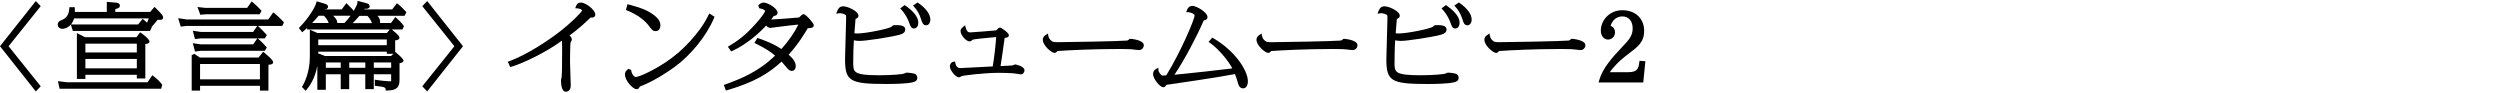 <?xml version="1.0" encoding="UTF-8"?><svg id="_レイヤー_2" xmlns="http://www.w3.org/2000/svg" viewBox="0 0 351 13"><defs><style>.cls-1{fill:none;}</style></defs><g id="_レイヤー_1-2"><rect class="cls-1" width="351" height="13"/><polygon points="5.024 .15 0 6.491 5.024 12.833 5.717 12.119 1.204 6.491 5.717 .864 5.024 .15"/><path d="M21.876,1.141l-.179-.171-.618.705h-4.891v-.4c.35-.077.645-.18.645-.499,0-.218-.197-.372-.518-.401l-1.32-.11v1.411h-4.478c-.002-.101-.006-.224-.015-.437l-.01-.227-.742.003-.02.216c-.048.517-.2,1.239-1.01,1.558-.301.122-.611.248-.611.666,0,.344.282.594.672.594.009,0,.656-.01,1.167-.602l.278.896h10.834l.249-.486-.049-.049c.245-.268.539-.612.874-1.029.436.021.563.015.677-.093.063-.061.095-.141.095-.238,0-.11,0-.316-1.031-1.306ZM9.959,3.435c.176-.207.334-.483.444-.854h10.48c-.07.191-.151.402-.236.602-.177-.174-.278-.259-.439-.386l-.184-.146-.631.783h-9.435Z"/><path d="M21.585,10.716l-.198-.15-.671.982h-11.29l-1.292-.151.234,1.058h14.258l.156-.557-.076-.095c-.326-.409-.672-.744-1.121-1.087Z"/><path d="M20.403,11.013v-4.824c.325-.044.584-.107.584-.374,0-.335-1.11-1.145-1.122-1.152l-.187-.128-.515.687h-7.221l-1.147-.582v6.438h1.192v-.574h7.222v.51h1.193ZM11.988,7.365v-1.237h7.222v1.237h-7.222ZM19.21,8.271v1.326h-7.222v-1.326h7.222Z"/><path d="M28.872,2.007h7.579l.27-.491-.119-.126c-.421-.448-.486-.517-1.064-1.021l-.198-.174-.635.906h-5.925l-1.058-.117.405,1.089.745-.065Z"/><path d="M38.558,1.892l-.196-.154-.703.996h-11.454l-1.193-.182.363,1.186.812-.098h9.933l-.577.842h-7.357l-1.118-.165.31,1.171.791-.1h7.962l-.585.841h-7.359l-1.118-.164.31,1.172.791-.102h9.014l.279-.472-.119-.129c-.552-.599-.613-.664-.992-.999l-.166-.147h.998l.28-.472-.12-.13c-.424-.456-.7-.738-.988-1.007l-.148-.14h3.421l.238-.493-.106-.118c-.394-.437-.797-.819-1.199-1.137Z"/><path d="M37.137,7.418l-.186-.152-.648.812h-8.244l-.779-.521-.368.196v4.97h1.178v-.677h8.406v.677h1.193v-3.629c.465-.025.659-.135.659-.358,0-.08,0-.324-1.211-1.317ZM28.089,11.14v-2.155h8.406v2.155h-8.406Z"/><path d="M55.914.6l-.188-.142-.657.859h-3.936c.019-.027.035-.054.054-.082.268.017.484,0,.612-.121l.098-.121v-.103c0-.186-.148-.36-.339-.407l-1.08-.293-.283-.066-.015.294c-.007.127-.197.564-.517,1.102-.151-.197-.377-.455-.841-.891l-.194-.183-.642.871h-2.451c.285-.011.38-.096.416-.129.072-.064.111-.152.111-.247,0-.282-.379-.393-.38-.393l-1.222-.362-.063.234c-.186.689-1.174,2.24-2.294,3.364l-.149.15.482.6.186-.163c.175-.154.34-.304.493-.447v.213h11.611l-.403.496h-9.767l-1.053-.473v3.835c0,2.225-.847,3.775-1.017,4.063l-.091.155.513.531.17-.194c.217-.249,1.136-1.396,1.476-3.295v3.351h1.192v-2.182h2.093v2.093h1.192v-2.093h2.257v2.093h1.193v-2.093h2.437v.912c0,.041-.004.065-.002.074-.018.004-.055.009-.132.009-.009,0-.98-.038-1.886-.188l-.275-.046v.861l.212.022c1.274.134,1.288.27,1.304.427l.021.215.216-.002c1.446-.015,1.72-.552,1.72-1.538v-2.288c.295-.057.556-.139.556-.378,0-.264-.982-1.072-.992-1.08l-.158-.122-.02.019v-1.652c.349-.042.6-.112.6-.392,0-.175-.139-.35-.96-1.041l-.117-.1h1.505l.206-.469-.079-.11c-.286-.397-.723-.8-.932-.992l-.195-.181-.61.845h-1.546c.009-.052.014-.108.014-.172,0-.358-.167-.631-.376-.835h3.808l.262-.501-.108-.121c-.006-.007-.612-.681-1.039-1.002ZM49.033,9.52v-.752h2.257v.752h-2.257ZM45.748,9.52v-.752h2.093v.752h-2.093ZM52.483,9.52v-.752h2.437v.752h-2.437ZM44.683,6.344v-.804h9.623v.804h-9.623ZM52.019,2.782c.033.051.137.286.213.462h-2.717c.276-.257.57-.569.939-1.02h1.119c.11.099.26.251.445.558ZM45.476,2.211c.397.394.555.692.671,1.02h-2.322c.422-.435.716-.783.903-1.02h.748ZM46.756,2.211h2.457c-.238.334-.512.673-.811.976l-.043.044h-1.007v-.006c0-.422-.27-.751-.597-1.014ZM44.683,7.25h9.623v.306h.925l-.332.306h-9.282l-.934-.366v-.245Z"/><polygon points="59.287 .864 63.799 6.491 59.287 12.119 59.979 12.833 65.004 6.491 59.979 .15 59.287 .864"/><path d="M81.546.361c-.428,0-.587.283-.67.495l-.115.297.317.024c.399.031.638.19.641.298-.094.299-1.64,1.812-3.033,2.891-1.771,1.381-4.705,3.312-7.151,4.213l-.238.088.341.75.196-.059c1.756-.517,5.051-2.153,7.067-3.659.018.173.024.457.024,1.009,0,2.972-.028,3.495-.074,4.09-.065.268-.09.394-.09.465,0,.485.066,1.613.686,1.613.316,0,.687-.229.687-.874,0-.125-.019-.657-.041-1.269-.029-.818-.063-1.779-.063-2.086,0-.579.028-2.494.073-2.684.009-.018.026-.045.045-.075.084-.139.136-.229.136-.328,0-.234-.156-.434-.321-.586,1.353-.962,2.627-2.191,2.96-2.52.056.007.103.012.156.012.44,0,.506-.268.506-.428,0-.611-1.295-1.678-2.037-1.678Z"/><path d="M91.121,3.647c.386.524.53.721.926.721.42,0,.671-.308.671-.823,0-.527-.331-1.02-1.011-1.506-1.003-.729-2.051-1.021-3.377-1.388l-.229-.063-.225.814.195.079c1.333.538,2.388,1.288,3.049,2.166Z"/><path d="M99.468,2.127c-1.292,2.688-3.824,4.924-4.319,5.345-2.383,2.025-5.374,3.337-5.876,3.337-.284,0-.602-.473-.666-.992l-.384-.154c-.353.286-.478.451-.478.809,0,.857,1.123,2.048,1.617,2.048.283,0,.364-.158.464-.365.009-.007.042-.028.176-.071,1.939-.747,3.914-2.107,4.673-2.657,2.342-1.696,4.528-4.4,5.569-6.887l.078-.186-.74-.464-.114.238Z"/><path d="M112.821,1.981c-.153,0-.497.331-.637.472-.646.073-3.523.281-3.803.281-.037,0-.069,0-.101-.002.151-.19.252-.335.353-.488.466-.042.539-.309.539-.473,0-.554-1.313-1.41-1.977-1.41-.283,0-.48.157-.728.38l.113.408c.626.121.84.324.843.379-.006.099-.213.501-.948,1.378-1.843,2.169-3.076,2.92-4.067,3.523l-.217.133.47.659.178-.082c2.062-.947,3.853-2.587,4.712-3.541.224.206.446.323.62.323.063,0,.285-.033.465-.062.084-.014.158-.025.194-.03,1.961-.247,2.397-.297,3.259-.38-.54,1.112-1.335,2.26-2.38,3.432-1.077-.721-1.922-1.03-3.183-1.492l-.182-.067-.431.705.232.114c1.269.628,1.916,1.025,2.68,1.664-2.31,2.248-4.807,3.263-6.975,4.038l-.227.081.298.787.21-.062c3.891-1.146,5.828-2.388,7.6-4,.232.262.612.709.763.891.132.155.353.415.69.415.258,0,.536-.21.536-.67,0-.515-.319-1.031-1-1.615,1.274-1.362,2.173-2.84,2.688-3.705.529-.033.847-.062.847-.445,0-.259-1.117-1.538-1.437-1.538Z"/><path d="M128.962.442l-.133-.092-.643.432.178.202c.313.356.672.811.957,1.703.14.464.261.864.705.864.351,0,.596-.339.596-.823,0-.711-.62-1.565-1.66-2.286Z"/><path d="M128.335,10.333c-.147-.042-.722-.136-.948-.136-.195,0-.256.012-.434.134-.189.083-1.655.235-3.481.235-3.679,0-3.679-.445-3.679-1.766,0-1.02.029-2.321.093-3.148.192.053.434.093.766.093.966,0,3.879-.475,5.089-.731.637-.136,1.357-.289,1.357-.856,0-.632-.805-.632-1.392-.632-.269,0-.351.021-.527.224-.299.269-3.57.95-4.827.95-.197,0-.303-.012-.396-.035.038-.546.118-1.579.163-2.008.184-.063.41-.188.41-.451,0-.63-1.503-1.32-2.142-1.32-.576,0-.751.445-.835.66l-.147.377.401-.057c.073-.011.097-.011.146-.011.285,0,.7.15.814.286.027.037.029.112.029.562,0,.437-.038,1.631-.075,2.786-.037,1.158-.075,2.357-.075,2.801,0,3.109.655,3.502,5.846,3.502.812,0,2.791-.022,3.642-.236.263-.063.66-.159.66-.65,0-.279-.188-.511-.458-.572Z"/><path d="M127.147.812l-.141-.099-.612.462.17.191c.672.757.968,1.489,1.08,1.817.179.508.286.813.687.813.275,0,.597-.216.597-.823,0-.922-.968-1.794-1.78-2.362Z"/><path d="M142.566,9.048c-.057,0-.098.015-.283.084-.067.025-.136.052-.17.062-.055.007-.328.028-1.639.084l.046-.29c.125-.795.255-1.615.531-3.654.419-.067.596-.125.596-.398,0-.32-1.061-1.065-1.256-1.065-.141,0-.247.097-.532.394-.559.059-3.401.282-3.607.282-.22,0-.469,0-.659-.646l-.103-.351-.277.237c-.234.199-.353.339-.353.55,0,.622.801,1.474,1.256,1.474.096,0,.163-.029.17-.034.081-.023.141-.081.215-.155.023-.024.046-.047.02-.039.292-.097,1.672-.224,2.585-.309.292-.026.554-.051.754-.071-.053,1.032-.247,2.708-.48,4.125l-1.252.064c-1.276.066-3.206.167-3.315.168-.526,0-.654-.531-.681-.694l-.038-.234-.234.039c-.343.058-.498.387-.498.667,0,.462.748,1.512,1.287,1.512.099,0,.189-.053.329-.139.03-.019.057-.035.058-.037.236-.072,3.078-.449,5.237-.449.681,0,1.38.034,1.892.06l.101.004c.092.008.401.056.656.096.212.032.391.058.411.058.314,0,.507-.33.507-.567,0-.593-1.259-.823-1.271-.823Z"/><path d="M158.736,5.451l-.137.013-.068.062q-.165.151-.298.168c-.913.091-8.337.229-9.682.229-.162,0-.594,0-.75-.078l-.105.212.096-.217c-.188-.097-.517-.327-.598-.781l-.07-.351-.301.2c-.145.096-.412.274-.412.677,0,.82,1.255,1.844,1.631,1.844.151,0,.292-.089.42-.265,1.612-.117,5.085-.284,8.43-.284.552,0,1.578,0,2.077.05.045.004.145.018.263.032.326.042.563.071.66.071.53,0,.701-.46.701-.683,0-.763-1.838-.9-1.856-.9Z"/><path d="M170.376,5.381l-.168-.099-.529.602.22.15c.969.668,2.421,2.242,3.121,3.571-1.48.194-6.146.706-8.129.891,1.382-2.037,3.126-5.356,4.04-7.462.021-.052.05-.122.07-.165l.01-.003c.348-.105.521-.159.521-.458,0-.688-1.556-1.588-2.125-1.588-.195,0-.552.074-.746.571l-.121.311.334.012c.334.012.852.278.852.439,0,.544-1.97,5.184-3.981,8.422-.383.028-.424.029-.478.029-.155,0-.165,0-.315-.175-.24-.276-.297-.45-.303-.548l-.023-.377-.329.186c-.28.157-.405.383-.405.729,0,.633.949,1.831,1.451,1.831.195,0,.303-.158.373-.264.034-.063.051-.078.093-.082,1.408-.186,7.827-1.152,9.573-1.506.153.387.296.77.396,1.162.062.252.207.843.754.843.334,0,.671-.306.671-.989,0-1.546-1.845-4.292-4.826-6.033Z"/><path d="M188.737,5.451l-.137.013-.067.062q-.167.152-.3.169c-.913.091-8.337.229-9.682.229-.163,0-.595,0-.75-.078l-.105.212.095-.217c-.188-.097-.517-.327-.596-.781l-.071-.352-.301.201c-.145.096-.412.274-.412.677,0,.82,1.255,1.844,1.631,1.844.194,0,.336-.148.42-.265,1.612-.117,5.083-.284,8.43-.284.552,0,1.578,0,2.077.05.045.004.145.018.263.032.326.042.563.071.66.071.53,0,.701-.46.701-.683,0-.763-1.837-.9-1.855-.9Z"/><path d="M203.146.812l-.142-.099-.61.462.17.191c.674.761.968,1.49,1.077,1.812.18.511.288.819.689.819.274,0,.596-.216.596-.823,0-.973-1.115-1.897-1.78-2.362Z"/><path d="M204.335,10.333c-.147-.042-.721-.136-.949-.136-.194,0-.255.012-.433.134-.189.083-1.655.235-3.481.235-3.68,0-3.68-.445-3.68-1.766,0-.77.021-2.212.094-3.148.192.053.434.093.766.093.966,0,3.878-.475,5.088-.731.77-.163,1.357-.33,1.357-.856,0-.632-.804-.632-1.391-.632-.269,0-.351.021-.527.224-.299.269-3.571.95-4.828.95-.197,0-.303-.012-.396-.035.037-.533.118-1.575.163-2.008.185-.063.411-.187.411-.451,0-.63-1.504-1.32-2.143-1.32-.571,0-.743.428-.835.658l-.151.378.403-.056c.075-.011.1-.011.149-.011.285,0,.7.15.814.287.027.037.029.112.029.562,0,.437-.038,1.631-.075,2.786-.037,1.158-.075,2.357-.075,2.801,0,3.109.655,3.502,5.846,3.502.812,0,2.791-.022,3.64-.236.263-.063.661-.159.661-.65,0-.279-.188-.511-.457-.572Z"/><path d="M204.96.442l-.133-.092-.644.432.18.203c.313.354.672.807.958,1.702.14.464.261.864.705.864.351,0,.596-.339.596-.823,0-.711-.621-1.565-1.662-2.286Z"/><path d="M220.735,5.451l-.138.013-.067.062q-.165.152-.297.168c-.913.091-8.337.229-9.682.229-.163,0-.595,0-.75-.078l-.105.212.095-.217c-.188-.097-.517-.327-.596-.781l-.072-.35-.302.2c-.144.096-.412.274-.412.676,0,.82,1.256,1.844,1.633,1.844.194,0,.336-.148.42-.265,1.612-.117,5.083-.284,8.43-.284.552,0,1.578,0,2.077.05.045.004.145.018.263.032.326.042.563.071.66.071.53,0,.701-.46.701-.683,0-.763-1.839-.9-1.857-.9Z"/><path d="M230.186,8.535l-.028.222c-.111.855-.271,1.376-1.535,1.376h-2.607c.365-.524,1.107-1.436,2.567-2.533,1.406-1.056,2.255-1.693,2.255-3.264,0-1.736-1.228-2.902-3.055-2.902-1.87,0-3.027,1.479-3.027,2.851,0,.873.526,1.271,1.016,1.271.404,0,.973-.314.973-1.015,0-.367-.168-.766-.62-.903.374-1.234,1.354-1.335,1.659-1.335.877,0,1.443.658,1.443,1.677,0,1.007-.486,1.569-1.346,2.478-1.612,1.701-2.884,3.136-3.356,4.819l-.085.3h6.272l.3-2.979-.825-.061Z"/></g></svg>
